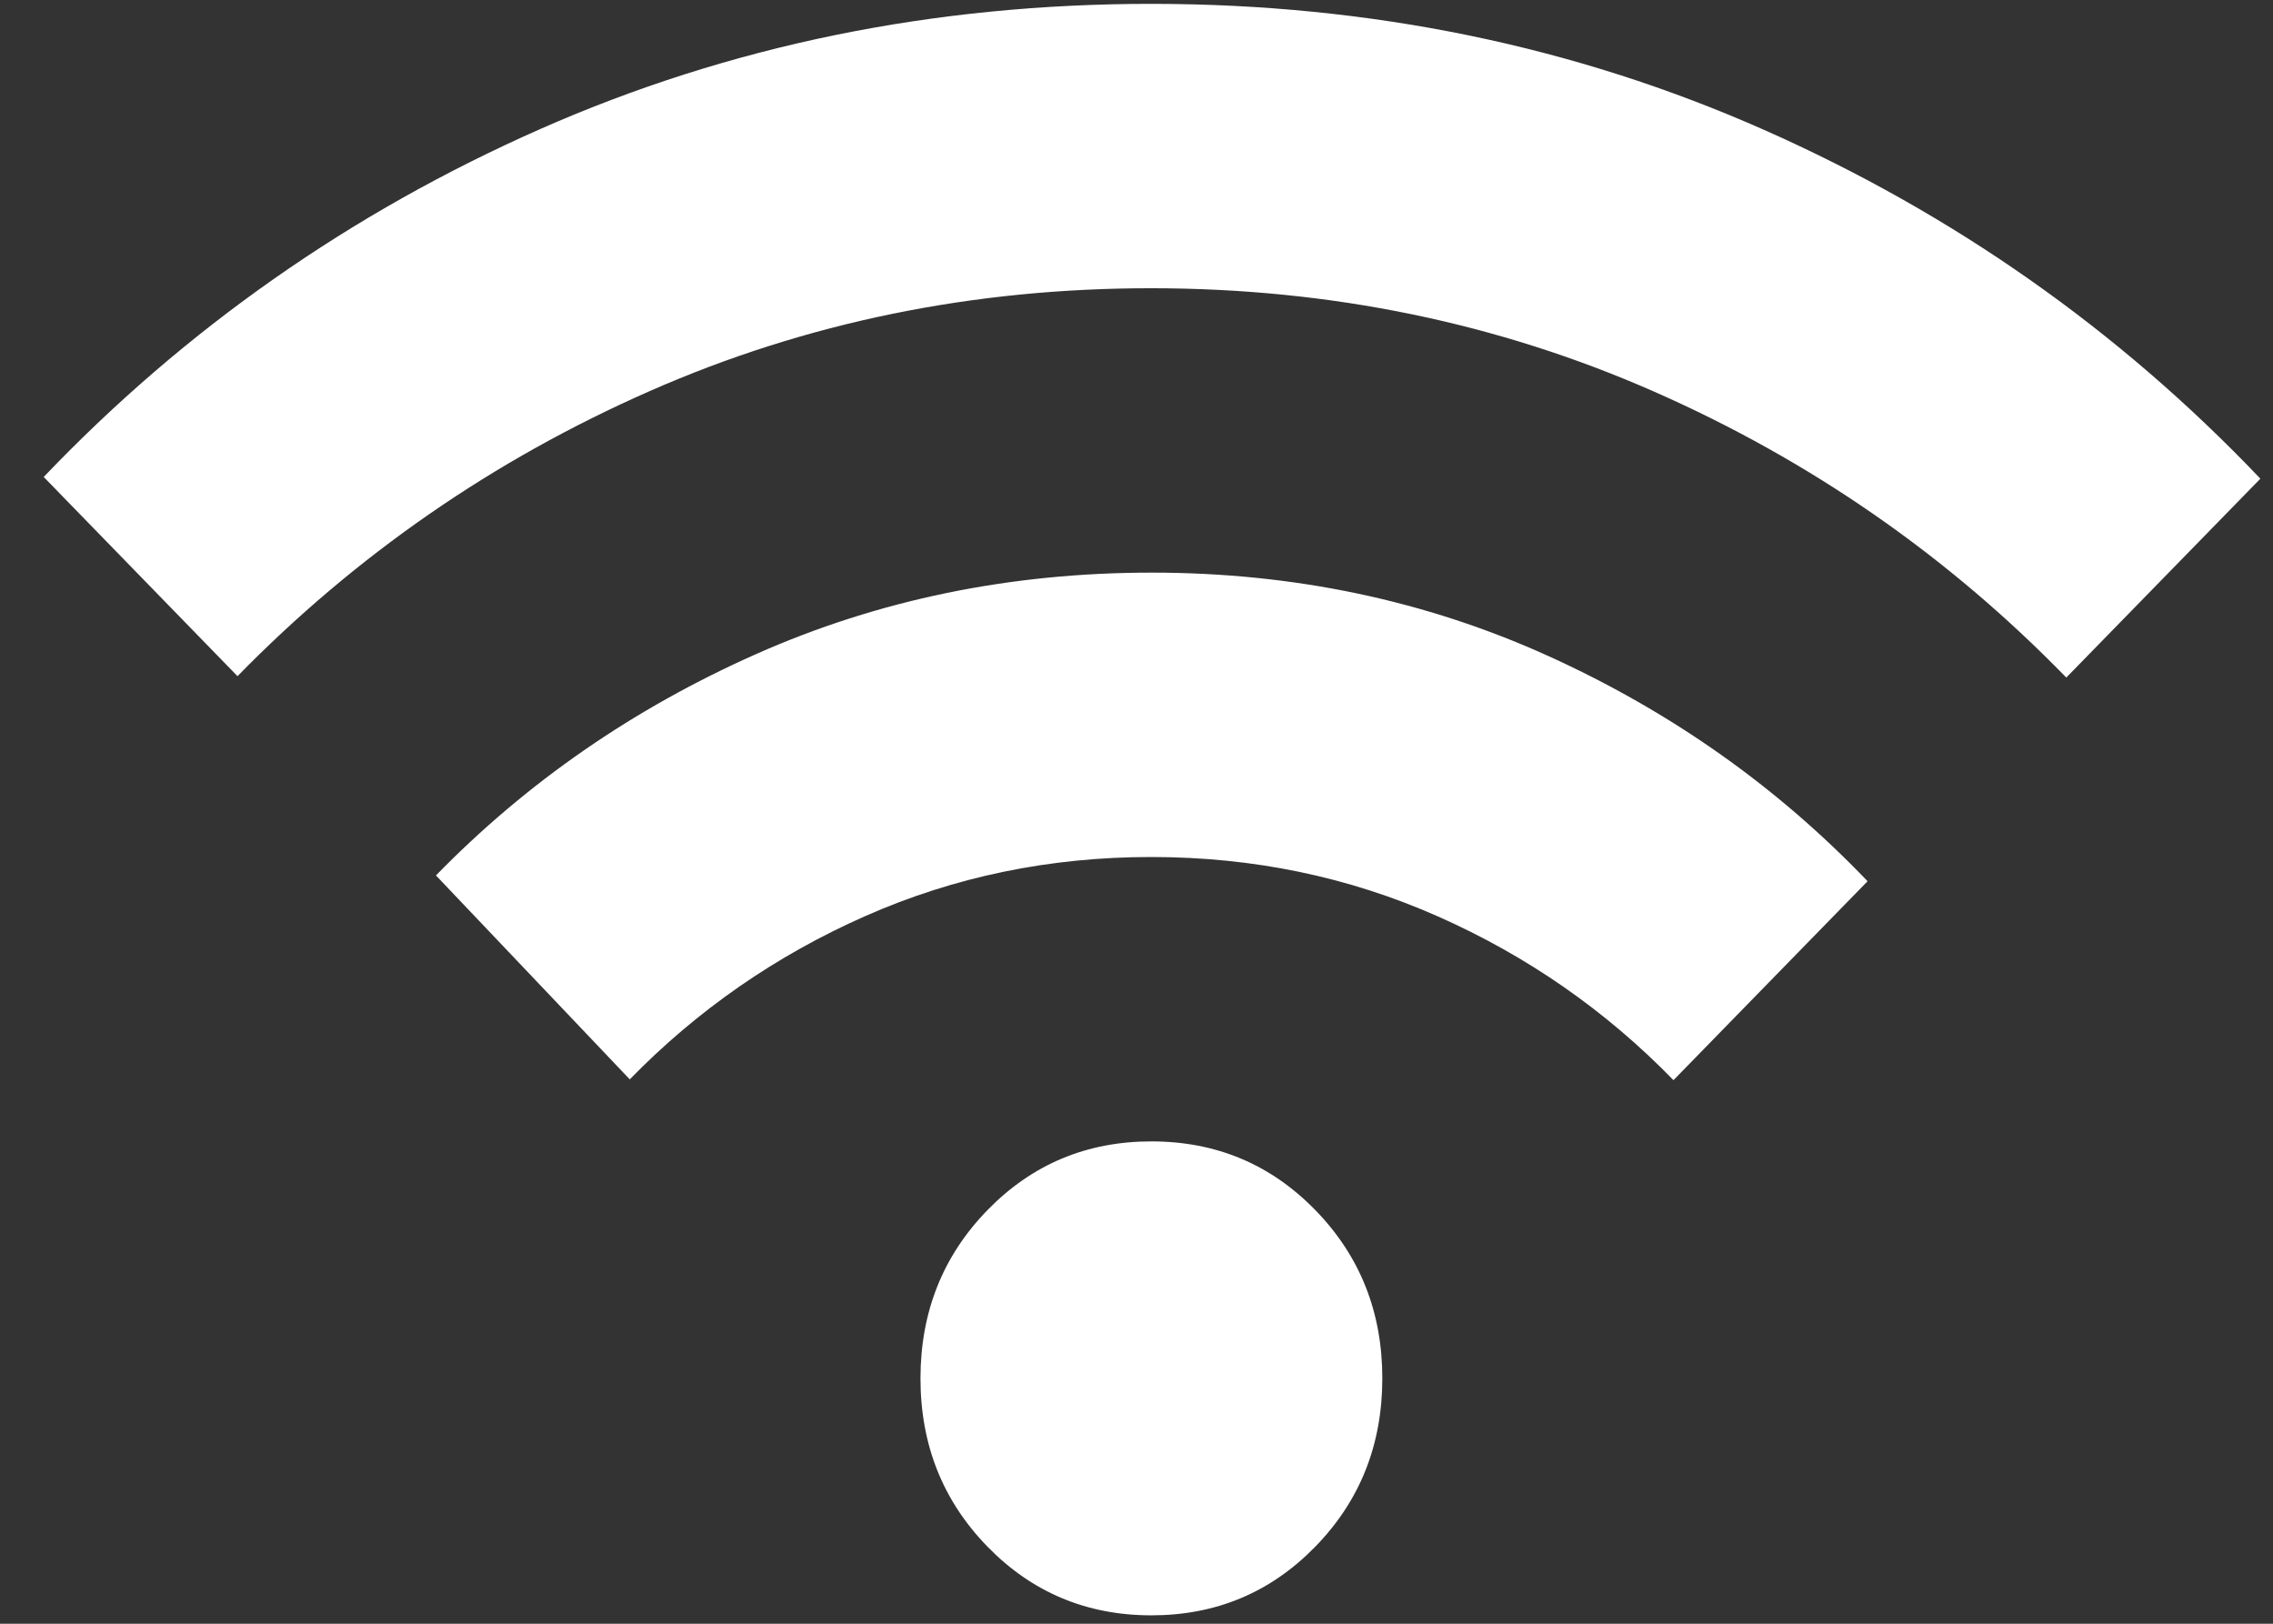 <svg width="49" height="35" viewBox="0 0 49 35" fill="none" xmlns="http://www.w3.org/2000/svg">
<rect x="0" y="0" width="49" height="35" fill="#333333" stroke="none"/>
<path d="M24.817 34.819C23.424 34.818 22.246 34.323 21.284 33.335C20.323 32.347 19.842 31.137 19.843 29.707C19.845 28.277 20.327 27.068 21.29 26.081C22.253 25.094 23.431 24.602 24.825 24.603C26.219 24.604 27.396 25.098 28.358 26.087C29.32 27.075 29.8 28.284 29.799 29.715C29.798 31.145 29.316 32.353 28.353 33.34C27.39 34.327 26.211 34.82 24.817 34.819ZM13.576 23.266L9.398 18.87C11.357 16.862 13.657 15.272 16.297 14.1C18.936 12.928 21.782 12.342 24.834 12.343C27.886 12.344 30.731 12.942 33.37 14.137C36.01 15.333 38.306 16.952 40.26 18.995L36.076 23.283C34.617 21.784 32.925 20.607 31.001 19.755C29.077 18.902 27.02 18.474 24.829 18.473C22.639 18.471 20.581 18.895 18.656 19.745C16.731 20.595 15.037 21.769 13.576 23.266ZM5.12 14.575L0.942 10.281C3.997 7.083 7.567 4.582 11.65 2.78C15.733 0.979 20.13 0.08 24.843 0.083C29.555 0.087 33.951 0.993 38.032 2.801C42.112 4.609 45.678 7.114 48.728 10.318L44.544 14.605C41.991 11.981 39.031 9.928 35.664 8.444C32.298 6.961 28.689 6.217 24.838 6.213C20.987 6.209 17.378 6.947 14.011 8.428C10.644 9.909 7.68 11.958 5.12 14.575Z" fill="white"/>
</svg>
